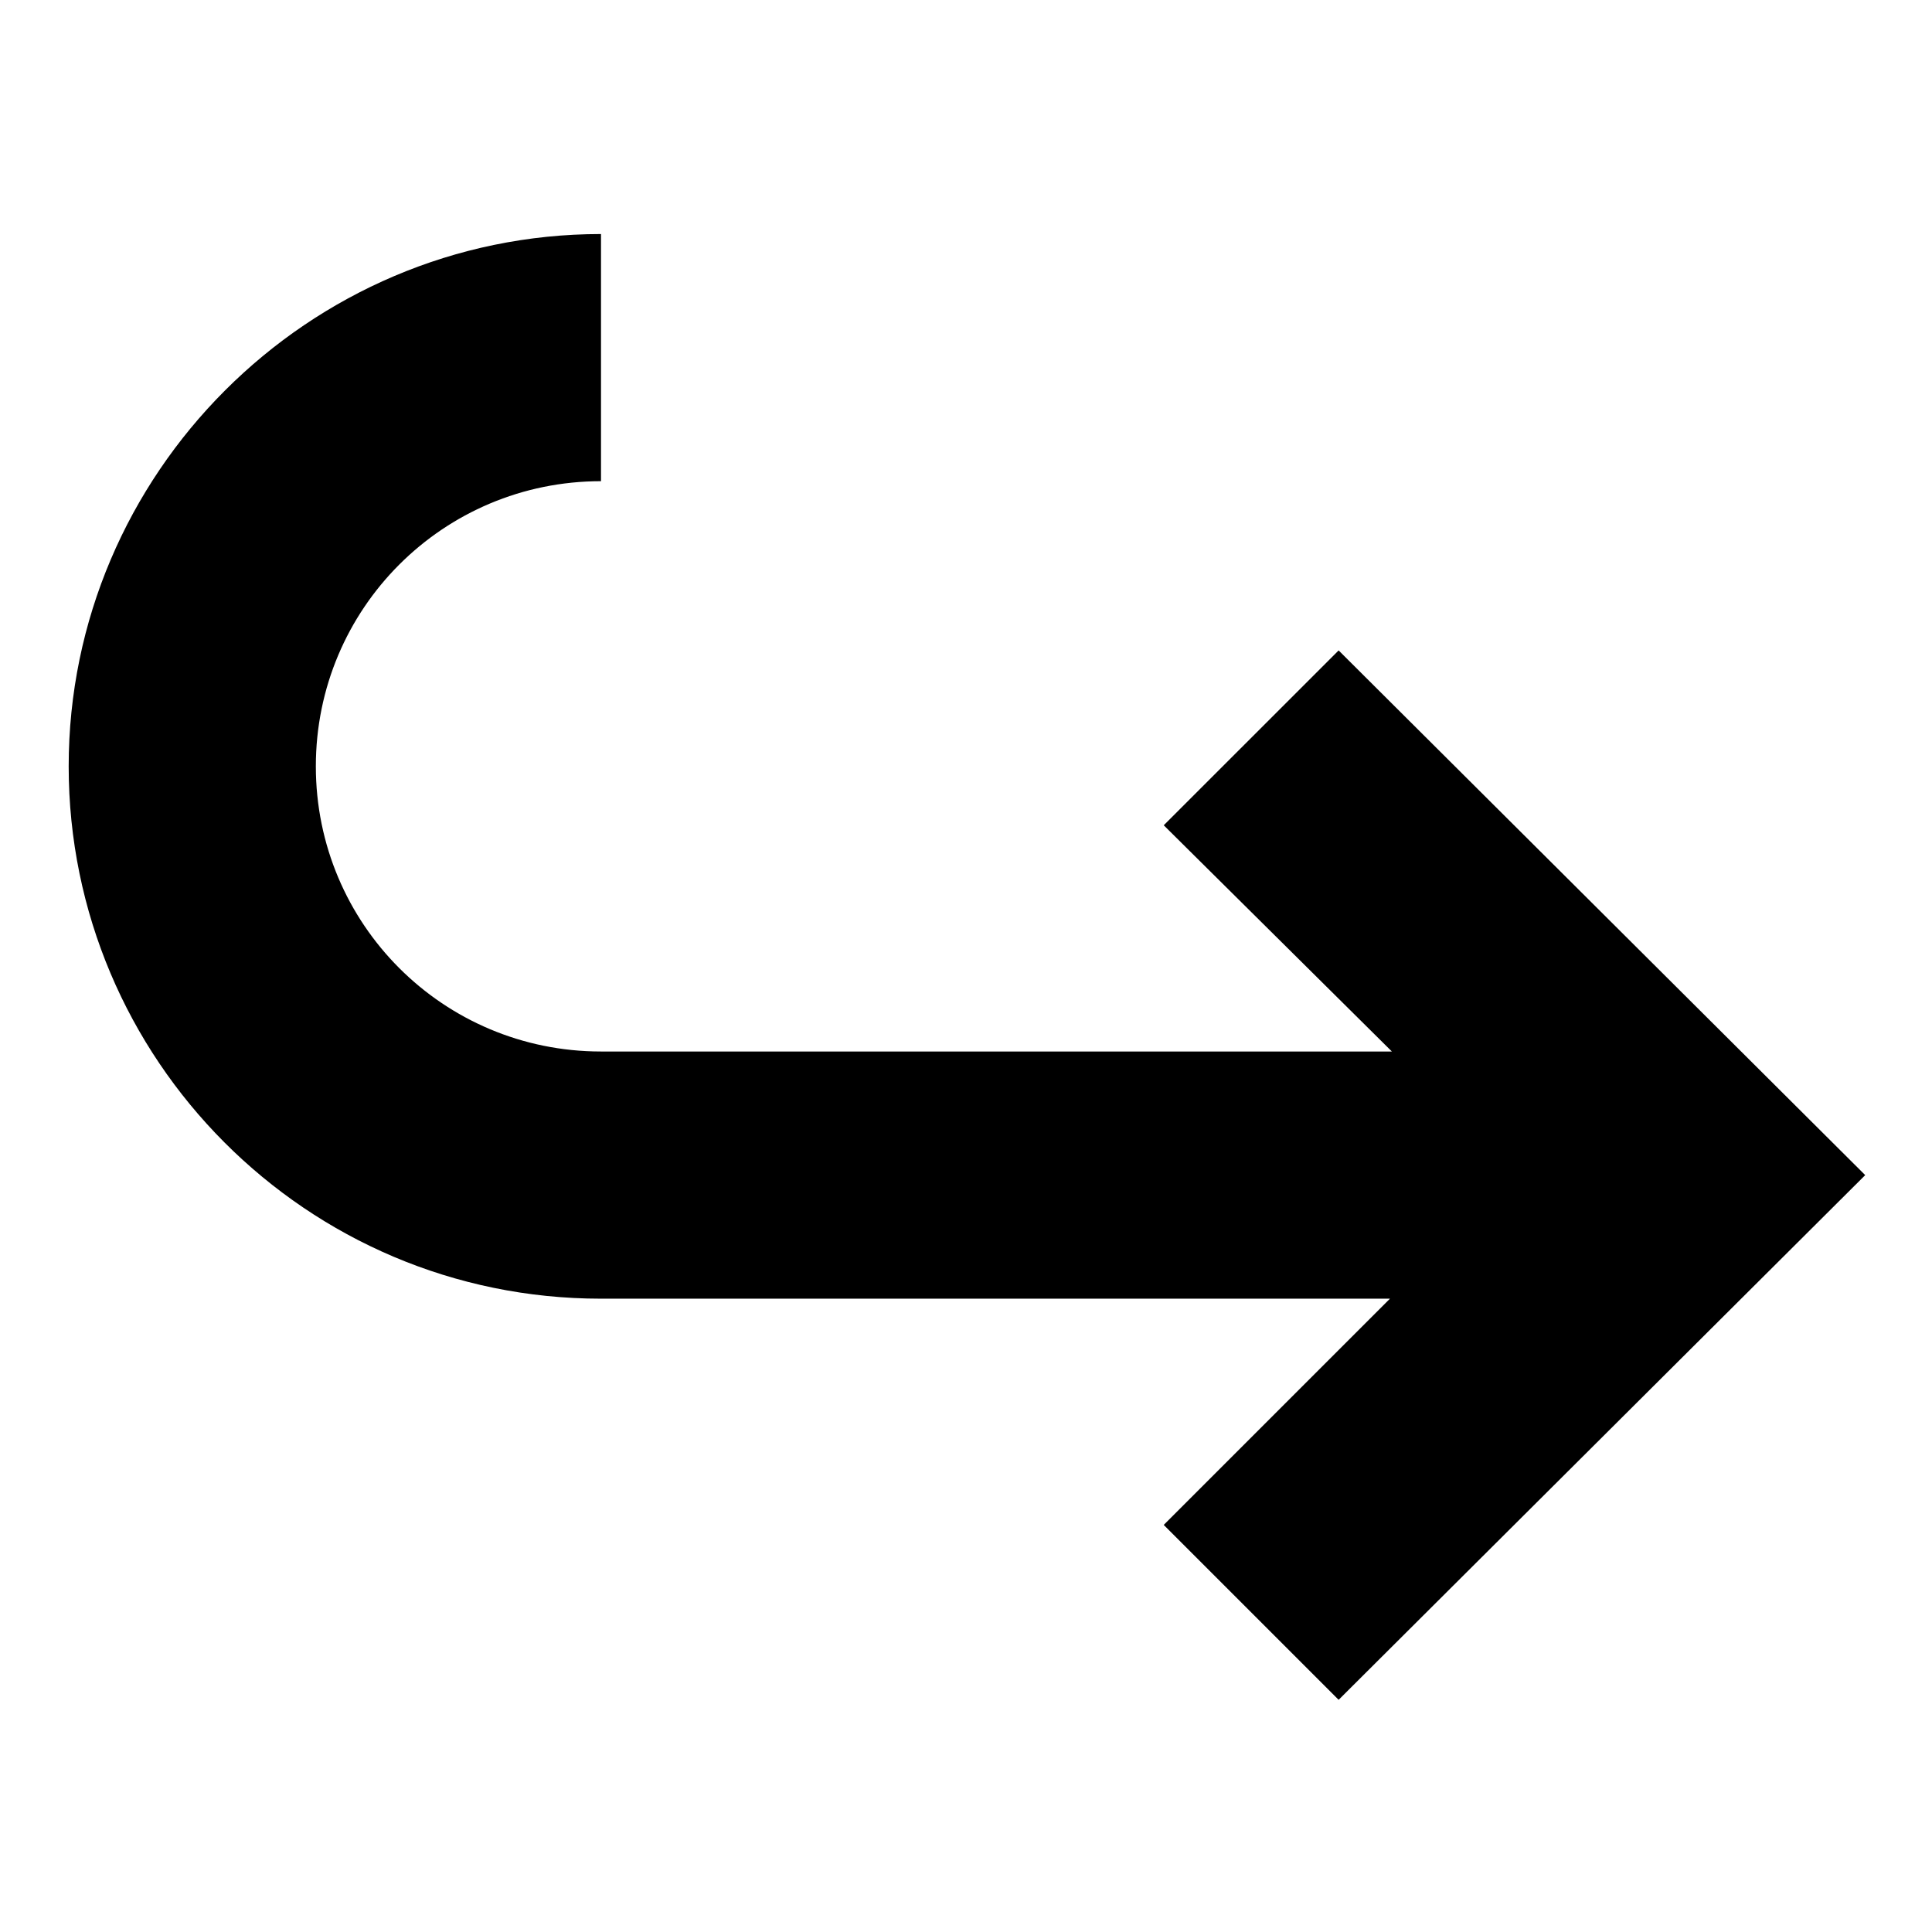 <?xml version="1.0" encoding="UTF-8"?>
<!-- Uploaded to: ICON Repo, www.svgrepo.com, Generator: ICON Repo Mixer Tools -->
<svg fill="#000000" width="800px" height="800px" version="1.1" viewBox="144 144 512 512" xmlns="http://www.w3.org/2000/svg">
 <path d="m498.75 316.37 139.55 139.05-139.55 139.05-46.352-46.352 59.953-59.953h-209.08c-78.09 0-141.07-63.48-141.07-141.07 0-77.586 63.48-141.07 141.07-141.07v65.496c-41.816 0-75.57 33.754-75.57 75.57s33.754 75.57 75.57 75.57h209.59l-60.457-59.953z"/>
</svg>